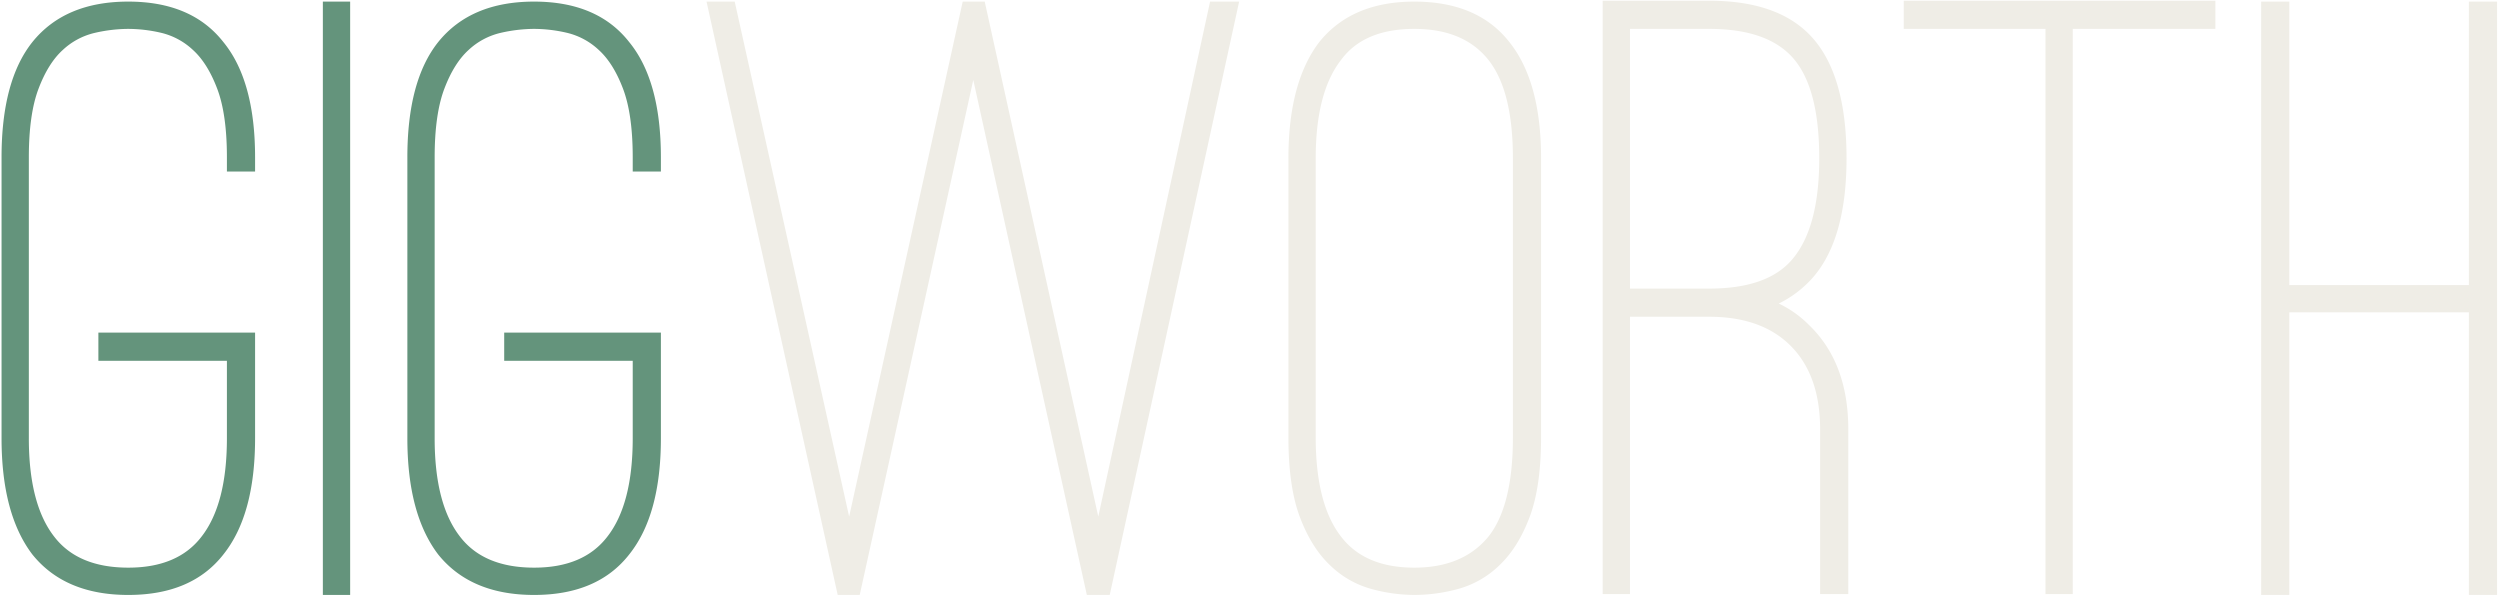 <?xml version="1.0" encoding="UTF-8" standalone="no"?><svg id="Shape" xmlns="http://www.w3.org/2000/svg" xmlns:xlink="http://www.w3.org/1999/xlink" width="1450" height="346" viewBox="0 0 1450 346">
  <defs>
    <style>
      .cls-1 {
        fill: #efede6;
        filter: url(#filter);
      }

      .cls-1, .cls-2 {
        fill-rule: evenodd;
      }

      .cls-2 {
        fill: #64947c;
      }
    </style>
    <filter id="filter" x="409.781" y="0.406" width="1038.529" height="344.656" filterUnits="userSpaceOnUse">
      <feFlood result="flood" flood-color="#efede6"/>
      <feComposite result="composite" operator="in" in2="SourceGraphic"/>
      <feBlend result="blend" in2="SourceGraphic"/>
    </filter>
  </defs>
  <path id="Worth_Dark" data-name="Worth Dark" class="cls-1" d="M701.848,0.928L637,299.622,571.138,0.928H558.373L492.507,299.622,426.13,0.928H409.792l76.077,344.136h12.765L564.5,46.37l65.866,298.694h13.275L718.7,0.928h-16.85ZM846.082,341.49A55.384,55.384,0,0,0,869.825,327.7q10.722-10.208,17.36-27.827t6.637-46.208V91.813q0-44.421-18.381-67.4Q857.06,0.936,820.3.928q-36.261,0-55.144,23.487-17.879,23.491-17.871,67.4V253.669q0,28.6,6.638,46.208t17.36,27.827a55.375,55.375,0,0,0,23.742,13.786,95.174,95.174,0,0,0,25.275,3.574A96.973,96.973,0,0,0,846.082,341.49ZM863.187,34.627q14.289,17.879,14.3,57.186V253.669q0,39.827-14.3,57.7-14.816,17.879-42.889,17.87-28.6,0-42.379-17.87-14.815-18.885-14.807-57.7V91.813q0-38.294,14.807-57.186Q791.19,16.76,820.3,16.756q28.588,0,42.889,17.871h0ZM1031.67,176.06a63.323,63.323,0,0,0,20.43-15.829q18.885-22.461,18.89-68.418,0-46.97-19.15-69.185t-60.5-22.211H929.557V344.554h15.828V183.718h45.953q30.633,0,47.482,17.105t16.85,48.251v95.48h16.34v-95.48q0-38.8-22.98-60.76a61.666,61.666,0,0,0-17.36-12.254h0Zm-47.991-8.68H945.385V16.756h45.953q34.2,0,49.012,17.36t14.81,57.7q0,39.826-15.32,58.208-14.295,17.364-48.5,17.36h-7.659ZM1284.92,0.417H1104.17V16.756h82.21v327.8h15.83V16.756h82.71V0.417Zm147.04,0.511V165.337H1327.8V0.928h-16.33V345.064h16.33v-163.9h104.16v163.9h16.34V0.928h-16.34Z"/>
  <path id="Gig_copy" data-name="Gig copy" class="cls-2" d="M129.566,321.577q18.381-22.976,18.381-67.4V192.909H57.062v16.339h74.546V254.18q0,38.293-14.807,57.186-13.785,17.879-42.379,17.87-29.1,0-42.89-17.87Q16.718,292.481,16.726,254.18V91.3q0-25.011,5.616-39.826T36.383,29.01A40.722,40.722,0,0,1,55.02,19.054a88.458,88.458,0,0,1,19.4-2.3,85.121,85.121,0,0,1,19.147,2.3,40.791,40.791,0,0,1,18.382,9.957q8.424,7.659,14.041,22.466T131.608,91.3v8.169h16.339V91.3q0-44.421-18.381-66.887Q111.185,0.936,74.422.928T18.768,24.415Q0.89,46.889.9,91.3V254.18q0,43.918,17.871,67.4,18.884,23.491,55.654,23.487t55.144-23.487h0Zm73.519,23.487V0.928H187.257V345.064h15.828Zm161.853-23.487q18.382-22.976,18.382-67.4V192.909H292.435v16.339h74.546V254.18q0,38.293-14.807,57.186-13.786,17.879-42.379,17.87-29.1,0-42.89-17.87Q252.091,292.481,252.1,254.18V91.3q0-25.011,5.617-39.826T271.756,29.01a40.719,40.719,0,0,1,18.636-9.957,88.47,88.47,0,0,1,19.4-2.3,85.124,85.124,0,0,1,19.147,2.3,40.782,40.782,0,0,1,18.381,9.957q8.426,7.659,14.041,22.466T366.981,91.3v8.169H383.32V91.3q0-44.421-18.382-66.887Q346.557,0.936,309.8.928T254.141,24.415Q236.263,46.889,236.27,91.3V254.18q0,43.918,17.871,67.4,18.884,23.491,55.654,23.487t55.143-23.487h0Z"/>
</svg>
